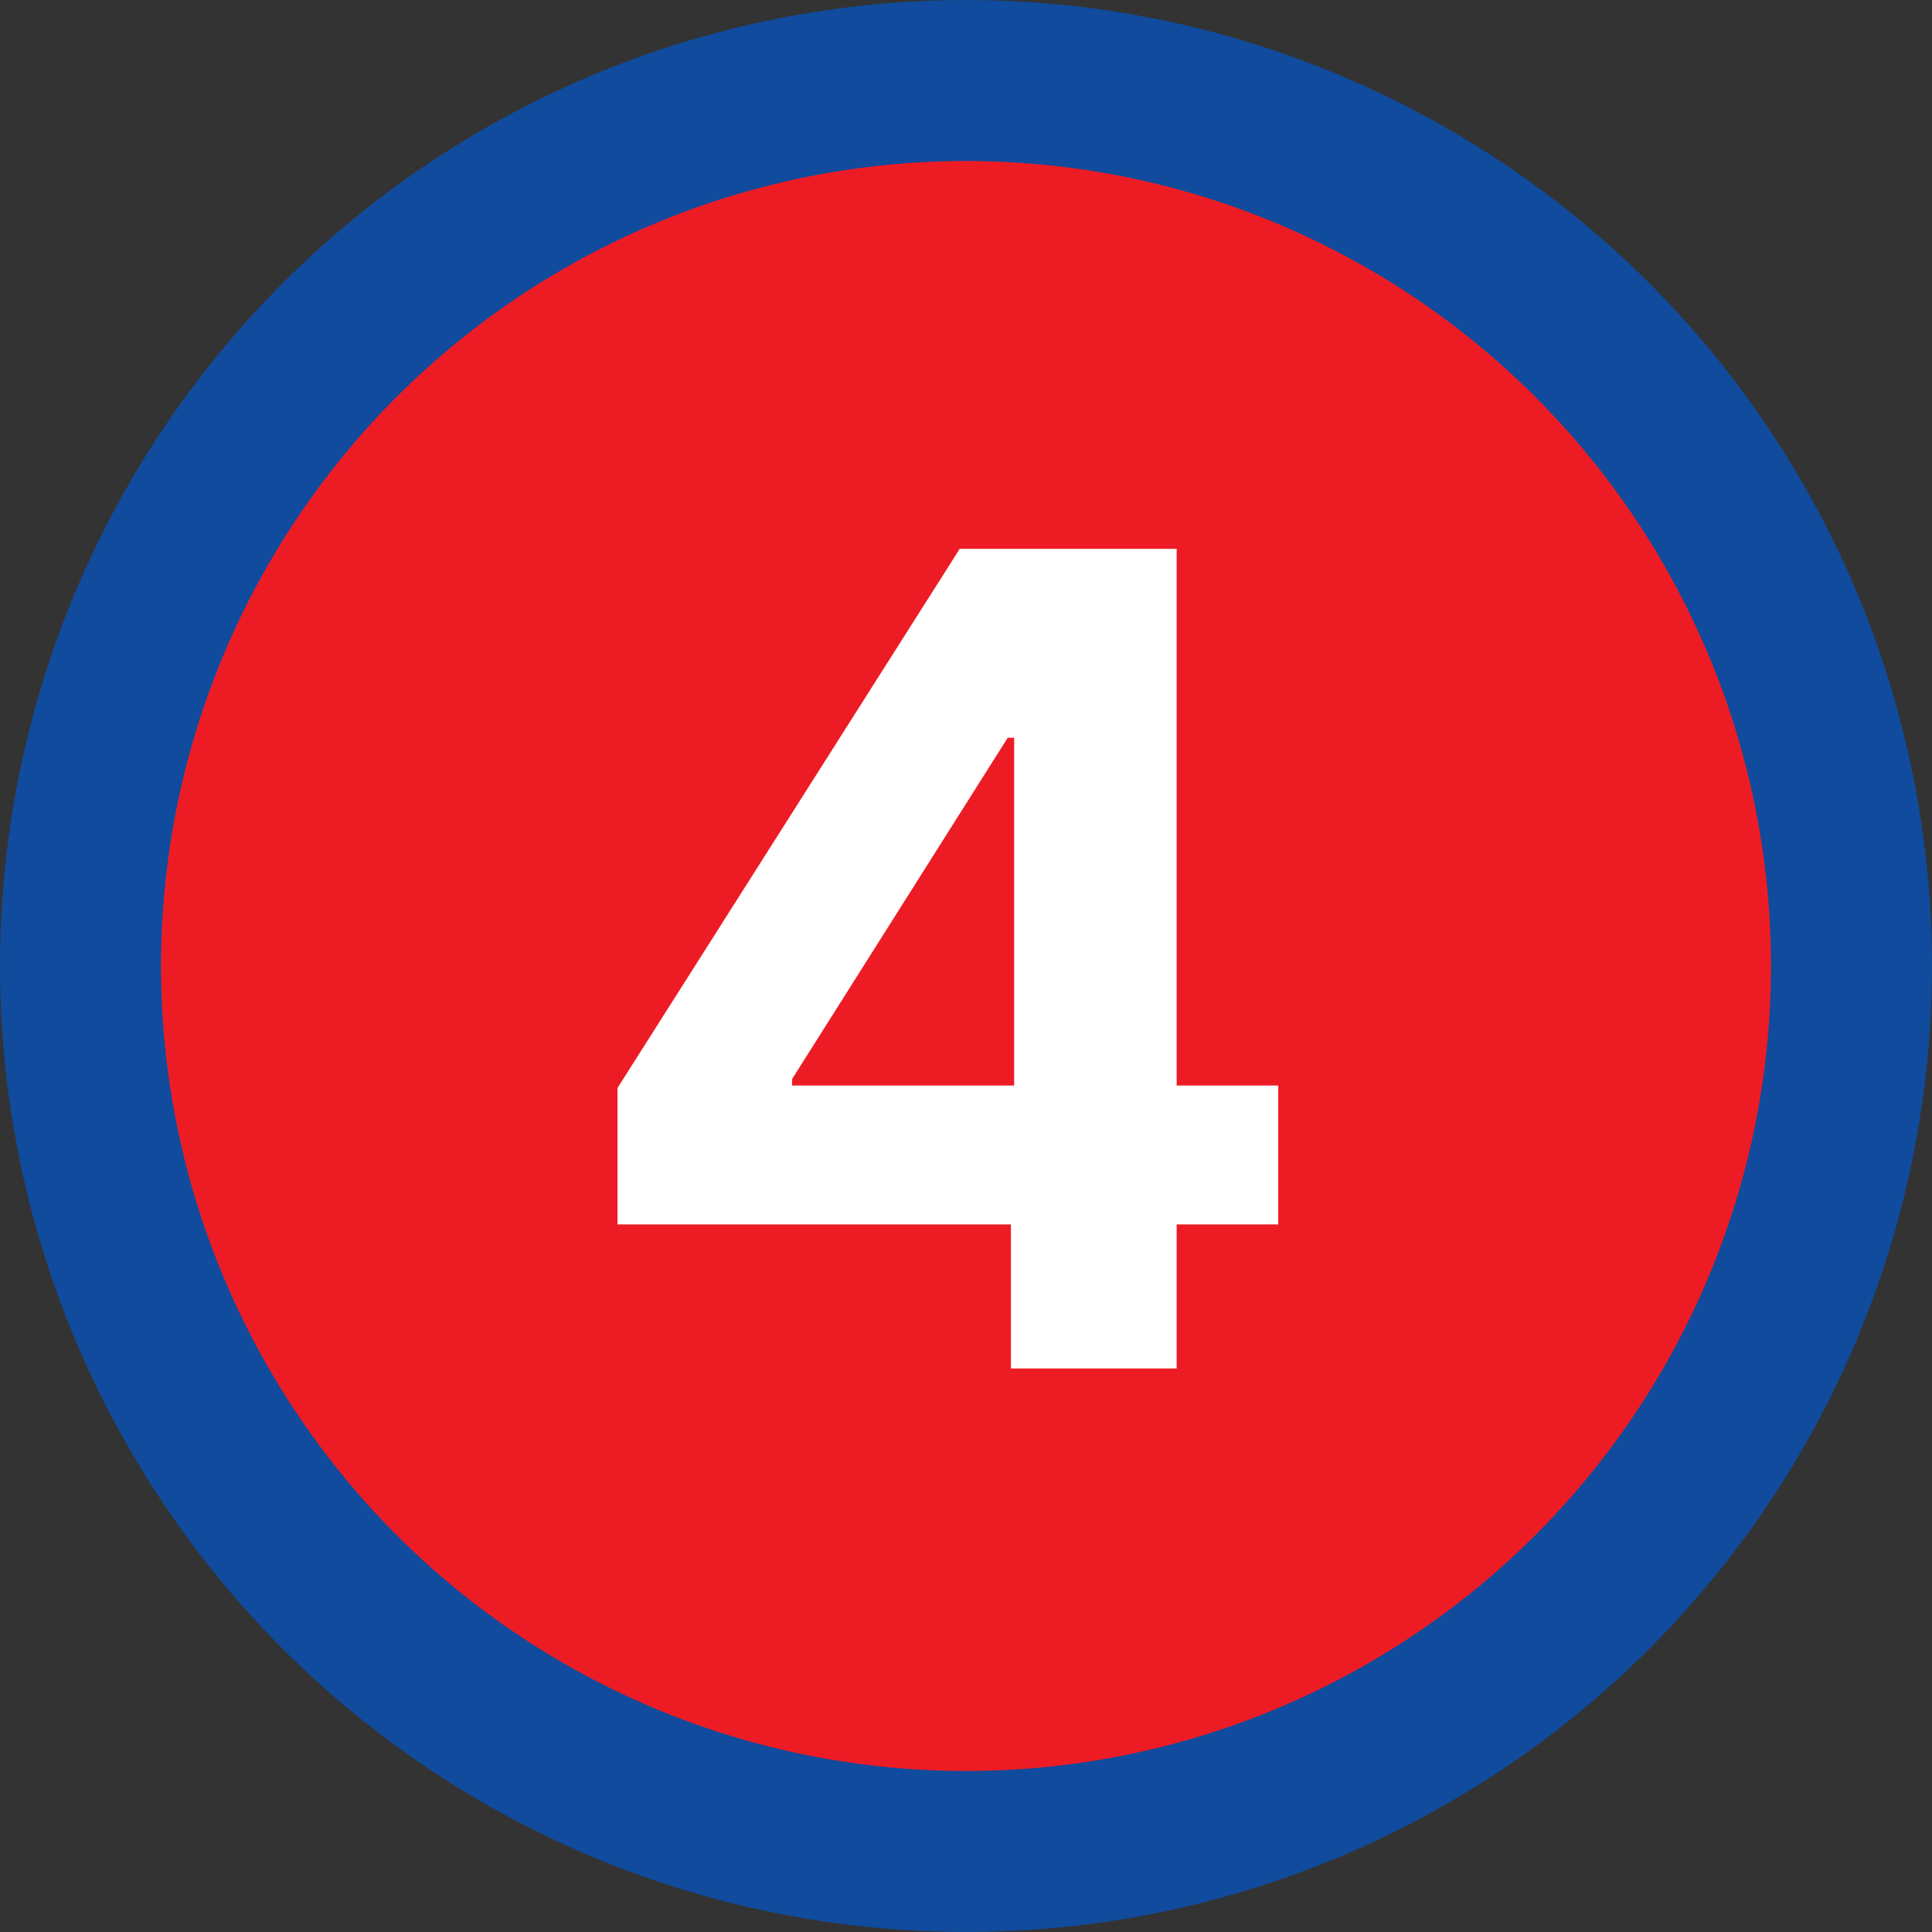 <?xml version="1.0" encoding="UTF-8"?> <svg xmlns="http://www.w3.org/2000/svg" width="24" height="24" viewBox="0 0 24 24" fill="none"><rect x="0" y="0" width="24" height="24" fill="#333333" stroke="none"/> <circle cx="12" cy="12" r="11" fill="#ED1C24" stroke="#104B9D" stroke-width="2"></circle> <path d="M7.671 15.21H12.558V17H14.617V15.21H15.879V13.485H14.617V6.818H11.922L7.671 13.515V15.21ZM12.598 13.485H9.839V13.405L12.518 9.165H12.598V13.485Z" fill="white"></path> </svg> 